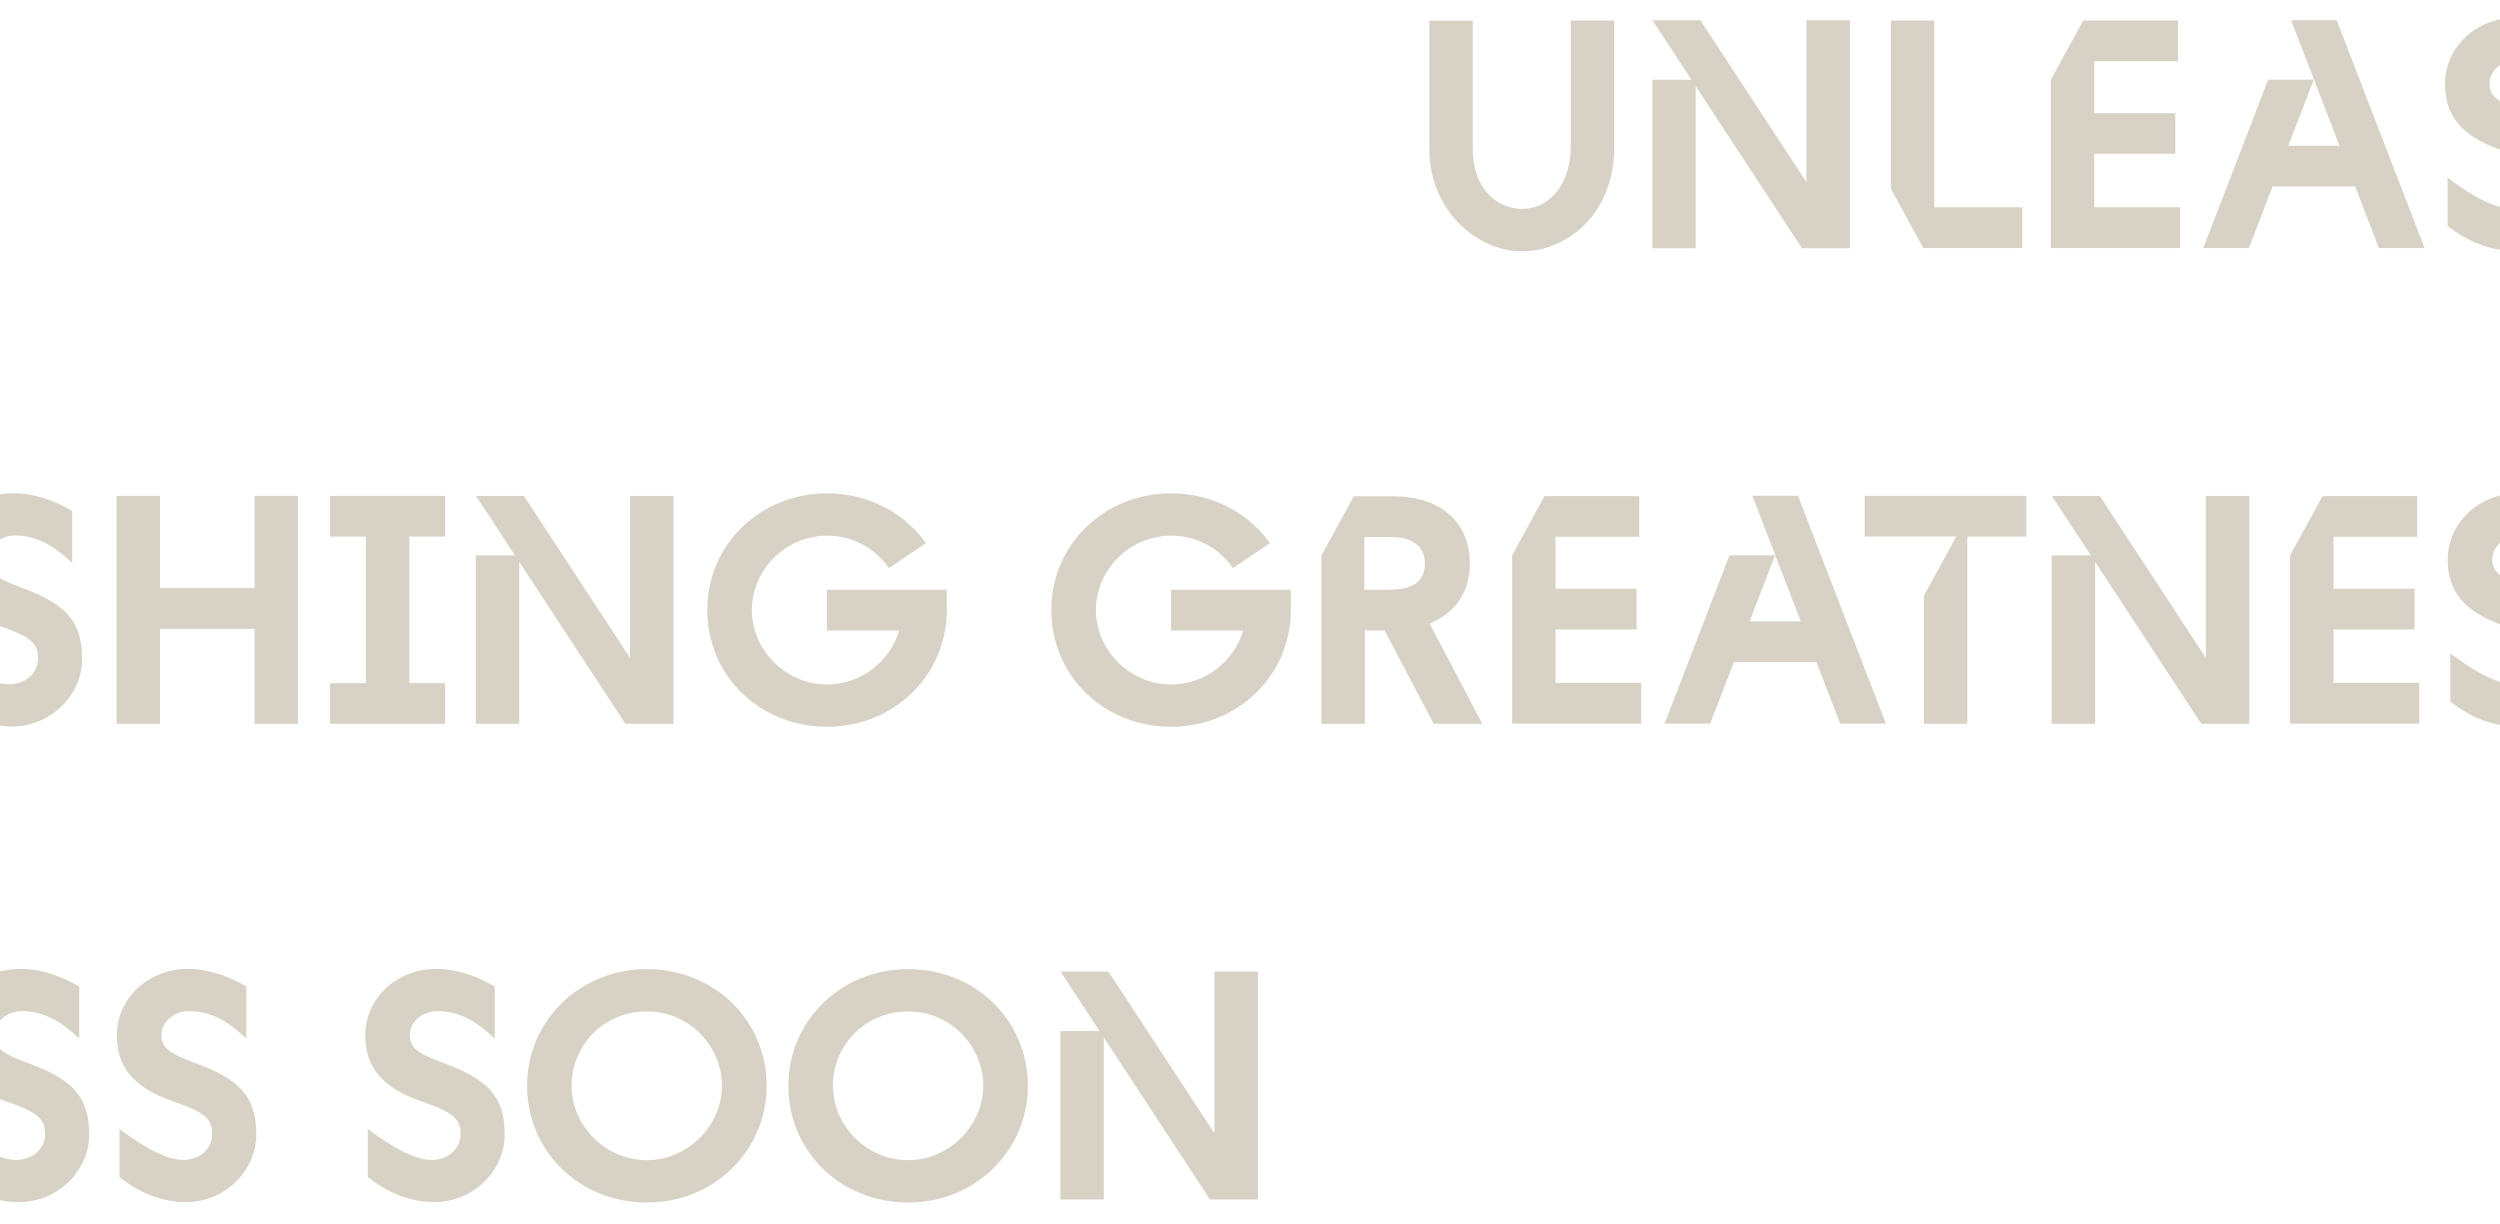 <?xml version="1.0" encoding="UTF-8"?>
<svg id="Layer_2" data-name="Layer 2" xmlns="http://www.w3.org/2000/svg" xmlns:xlink="http://www.w3.org/1999/xlink" viewBox="0 0 768 376.14">
  <defs>
    <style>
      .cls-1 {
        fill: none;
      }

      .cls-2 {
        fill: #d7d2c5;
      }

      .cls-3 {
        clip-path: url(#clippath);
      }
    </style>
    <clipPath id="clippath">
      <rect class="cls-1" width="768" height="376.14"/>
    </clipPath>
  </defs>
  <g id="Layer_1-2" data-name="Layer 1">
    <g class="cls-3">
      <g>
        <path class="cls-2" d="M495.89,6.34v39.05c0,19.87-14.05,31.79-28.34,31.79s-28.45-12.97-28.45-31.33V6.34h13.33v39.16c0,13.11,7.97,18.68,15.23,18.68,8.08,0,14.87-7.36,14.87-19.18V6.3h13.33l.04.04Z"/>
        <path class="cls-2" d="M568.31,6.23v70.01h-14.76l-32.62-49.75v49.75h-13.33V24.51h12.03l-12-18.28h14.73l32.58,49.72V6.23h13.36Z"/>
        <path class="cls-2" d="M621.23,63.7v12.5h-30.39l-9.95-18.18V6.3h13.33v57.37h27.01v.04Z"/>
        <path class="cls-2" d="M669.69,63.7v12.5h-39.66V24.48l9.95-18.18h29.1v12.5h-25.72v15.95h24.89v12.5h-24.89v16.42h26.3l.04.04Z"/>
        <path class="cls-2" d="M744.8,76.21h-14.01l-7.29-18.93h-25.36l-7.29,18.93h-14.01l19.94-51.73h14.01l-7.83,20.3h15.73l-14.87-38.58h14.01l27.01,70.01h-.04Z"/>
        <path class="cls-2" d="M775.12,34.32c13.22,4.89,18.82,9.88,18.82,22.02,0,11.06-9.63,20.73-21.66,20.73-11.06,0-19.29-6.79-20.37-7.72v-14.76c3.34,2.51,12.86,9.52,19.54,9.52,4.99,0,8.94-3.34,8.94-7.97s-2.26-6.68-11.89-9.99c-12.97-4.42-17.39-11.21-17.39-20.37,0-11.17,9.52-20.37,21.81-20.37,9.05,0,16.92,4.78,17.96,5.46v15.95c-3.45-3.23-9.3-8.44-17.49-8.44-4.99,0-8.59,3.56-8.59,7.15,0,3.92,1.9,5.71,10.35,8.8h-.04Z"/>
      </g>
      <g>
        <path class="cls-2" d="M6.41,180.44c13.22,4.89,18.82,9.88,18.82,22.02,0,11.06-9.63,20.73-21.66,20.73-11.06,0-19.29-6.79-20.37-7.72v-14.76c3.34,2.51,12.86,9.52,19.54,9.52,4.99,0,8.94-3.34,8.94-7.97s-2.26-6.68-11.89-9.99c-12.97-4.42-17.39-11.21-17.39-20.37,0-11.17,9.52-20.37,21.81-20.37,9.05,0,16.92,4.78,17.96,5.46v15.95c-3.45-3.23-9.3-8.44-17.49-8.44-4.99,0-8.59,3.56-8.59,7.15,0,3.92,1.9,5.71,10.35,8.8h-.04Z"/>
        <path class="cls-2" d="M91.54,152.34v70.01h-13.33v-29.17h-29.06v29.17h-13.33v-70.01h13.33v28.34h29.06v-28.34h13.33Z"/>
        <path class="cls-2" d="M125.74,164.84v45.01h10.99v12.5h-35.31v-12.5h10.99v-45.01h-10.99v-12.5h35.31v12.5h-10.99Z"/>
        <path class="cls-2" d="M206.89,152.34v70.01h-14.76l-32.62-49.75v49.75h-13.33v-51.73h12.03l-12-18.28h14.73l32.58,49.72v-49.72h13.36Z"/>
        <path class="cls-2" d="M254.06,181.19h36.79v6.25c0,19.87-16.09,35.82-36.79,35.82s-36.79-15.7-36.79-35.85,16.31-35.85,36.79-35.85c12.68,0,23.75,5.93,30.36,15.3l-7.58,5.1-3.77,2.55c-4.06-5.89-10.85-9.95-19-9.95-12.75,0-23.1,10.49-23.1,22.85s10.49,22.85,23.1,22.85c10.67,0,19.4-7.26,22.16-16.56h-22.16v-12.5Z"/>
        <path class="cls-2" d="M359.75,181.19h36.79v6.25c0,19.87-16.09,35.82-36.79,35.82s-36.79-15.7-36.79-35.85,16.31-35.85,36.79-35.85c12.68,0,23.75,5.93,30.36,15.3l-7.58,5.1-3.77,2.55c-4.06-5.89-10.85-9.95-19-9.95-12.75,0-23.1,10.49-23.1,22.85s10.49,22.85,23.1,22.85c10.67,0,19.4-7.26,22.16-16.56h-22.16v-12.5Z"/>
        <path class="cls-2" d="M455.37,222.36h-14.94l-15.09-28.7h-6.07v28.7h-13.33v-51.73l9.95-18.18h11.82c15.84,0,23.82,8.8,23.82,20.58,0,9.16-4.71,15.45-12.36,18.5l16.17,30.79.04.04ZM426.74,181.15c6.68,0,10.96-2.01,10.96-8.08,0-4.53-2.84-8.08-10.49-8.08h-8.08v16.2h7.62v-.04Z"/>
        <path class="cls-2" d="M504.19,209.82v12.5h-39.66v-51.73l9.95-18.18h29.1v12.5h-25.72v15.95h24.89v12.5h-24.89v16.42h26.3l.04.04Z"/>
        <path class="cls-2" d="M579.31,222.32h-14.01l-7.29-18.93h-25.36l-7.29,18.93h-14.01l19.94-51.73h14.01l-7.83,20.3h15.73l-14.87-38.58h14.01l27.01,70.01h-.04Z"/>
        <path class="cls-2" d="M622.49,152.34v12.5h-18.14v57.51h-13.33v-39.34l9.95-18.18h-28.13v-12.5h49.65,0Z"/>
        <path class="cls-2" d="M690.99,152.34v70.01h-14.76l-32.62-49.75v49.75h-13.33v-51.73h12.03l-12-18.28h14.73l32.58,49.72v-49.72h13.36Z"/>
        <path class="cls-2" d="M743.19,209.82v12.5h-39.66v-51.73l9.95-18.18h29.1v12.5h-25.72v15.95h24.89v12.5h-24.89v16.42h26.3l.04.04Z"/>
        <path class="cls-2" d="M775.95,180.44c13.22,4.89,18.82,9.88,18.82,22.02,0,11.06-9.63,20.73-21.66,20.73-11.06,0-19.29-6.79-20.37-7.72v-14.76c3.34,2.51,12.86,9.52,19.54,9.52,4.99,0,8.94-3.34,8.94-7.97s-2.26-6.68-11.89-9.99c-12.97-4.42-17.39-11.21-17.39-20.37,0-11.17,9.52-20.37,21.81-20.37,9.05,0,16.92,4.78,17.96,5.46v15.95c-3.45-3.23-9.3-8.44-17.49-8.44-4.99,0-8.59,3.56-8.59,7.15,0,3.92,1.9,5.71,10.35,8.8h-.04Z"/>
      </g>
      <g>
        <path class="cls-2" d="M8.58,326.55c13.22,4.89,18.82,9.88,18.82,22.02,0,11.06-9.63,20.73-21.66,20.73-11.06,0-19.29-6.79-20.37-7.72v-14.76c3.34,2.51,12.86,9.52,19.54,9.52,4.99,0,8.94-3.34,8.94-7.97s-2.26-6.68-11.89-9.99c-12.97-4.42-17.39-11.21-17.39-20.37,0-11.17,9.52-20.37,21.81-20.37,9.05,0,16.92,4.78,17.96,5.46v15.95c-3.45-3.23-9.3-8.44-17.49-8.44-4.99,0-8.59,3.56-8.59,7.15,0,3.92,1.9,5.71,10.35,8.8h-.04Z"/>
        <path class="cls-2" d="M59.92,326.55c13.22,4.89,18.82,9.88,18.82,22.02,0,11.06-9.63,20.73-21.66,20.73-11.06,0-19.29-6.79-20.37-7.72v-14.76c3.34,2.51,12.86,9.52,19.54,9.52,4.99,0,8.94-3.34,8.94-7.97s-2.26-6.68-11.89-9.99c-12.97-4.42-17.39-11.21-17.39-20.37,0-11.17,9.52-20.37,21.81-20.37,9.05,0,16.92,4.78,17.96,5.46v15.95c-3.45-3.23-9.3-8.44-17.49-8.44-4.99,0-8.59,3.56-8.59,7.15,0,3.92,1.9,5.71,10.35,8.8h-.04Z"/>
        <path class="cls-2" d="M136.22,326.55c13.22,4.89,18.82,9.88,18.82,22.02,0,11.06-9.63,20.73-21.66,20.73-11.06,0-19.29-6.79-20.37-7.72v-14.76c3.34,2.51,12.86,9.52,19.54,9.52,4.99,0,8.94-3.34,8.94-7.97s-2.26-6.68-11.89-9.99c-12.97-4.42-17.39-11.21-17.39-20.37,0-11.17,9.52-20.37,21.81-20.37,9.05,0,16.92,4.78,17.96,5.46v15.95c-3.45-3.23-9.3-8.44-17.49-8.44-4.99,0-8.59,3.56-8.59,7.15,0,3.92,1.9,5.71,10.35,8.8h-.04Z"/>
        <path class="cls-2" d="M235.51,333.56c0,19.87-16.06,35.85-36.79,35.85s-36.79-15.73-36.79-35.85,16.31-35.85,36.79-35.85,36.79,15.48,36.79,35.85ZM221.79,333.56c0-11.89-9.77-22.85-23.1-22.85s-23.1,10.49-23.1,22.85,10.49,22.85,23.1,22.85,23.1-10.71,23.1-22.85Z"/>
        <path class="cls-2" d="M315.76,333.56c0,19.87-16.06,35.85-36.79,35.85s-36.79-15.73-36.79-35.85,16.31-35.85,36.79-35.85,36.79,15.48,36.79,35.85ZM302.07,333.56c0-11.89-9.77-22.85-23.1-22.85s-23.1,10.49-23.1,22.85,10.49,22.85,23.1,22.85,23.1-10.71,23.1-22.85Z"/>
        <path class="cls-2" d="M386.46,298.46v70.01h-14.76l-32.62-49.75v49.75h-13.33v-51.73h12.03l-12-18.28h14.73l32.58,49.72v-49.72h13.36Z"/>
      </g>
    </g>
  </g>
</svg>